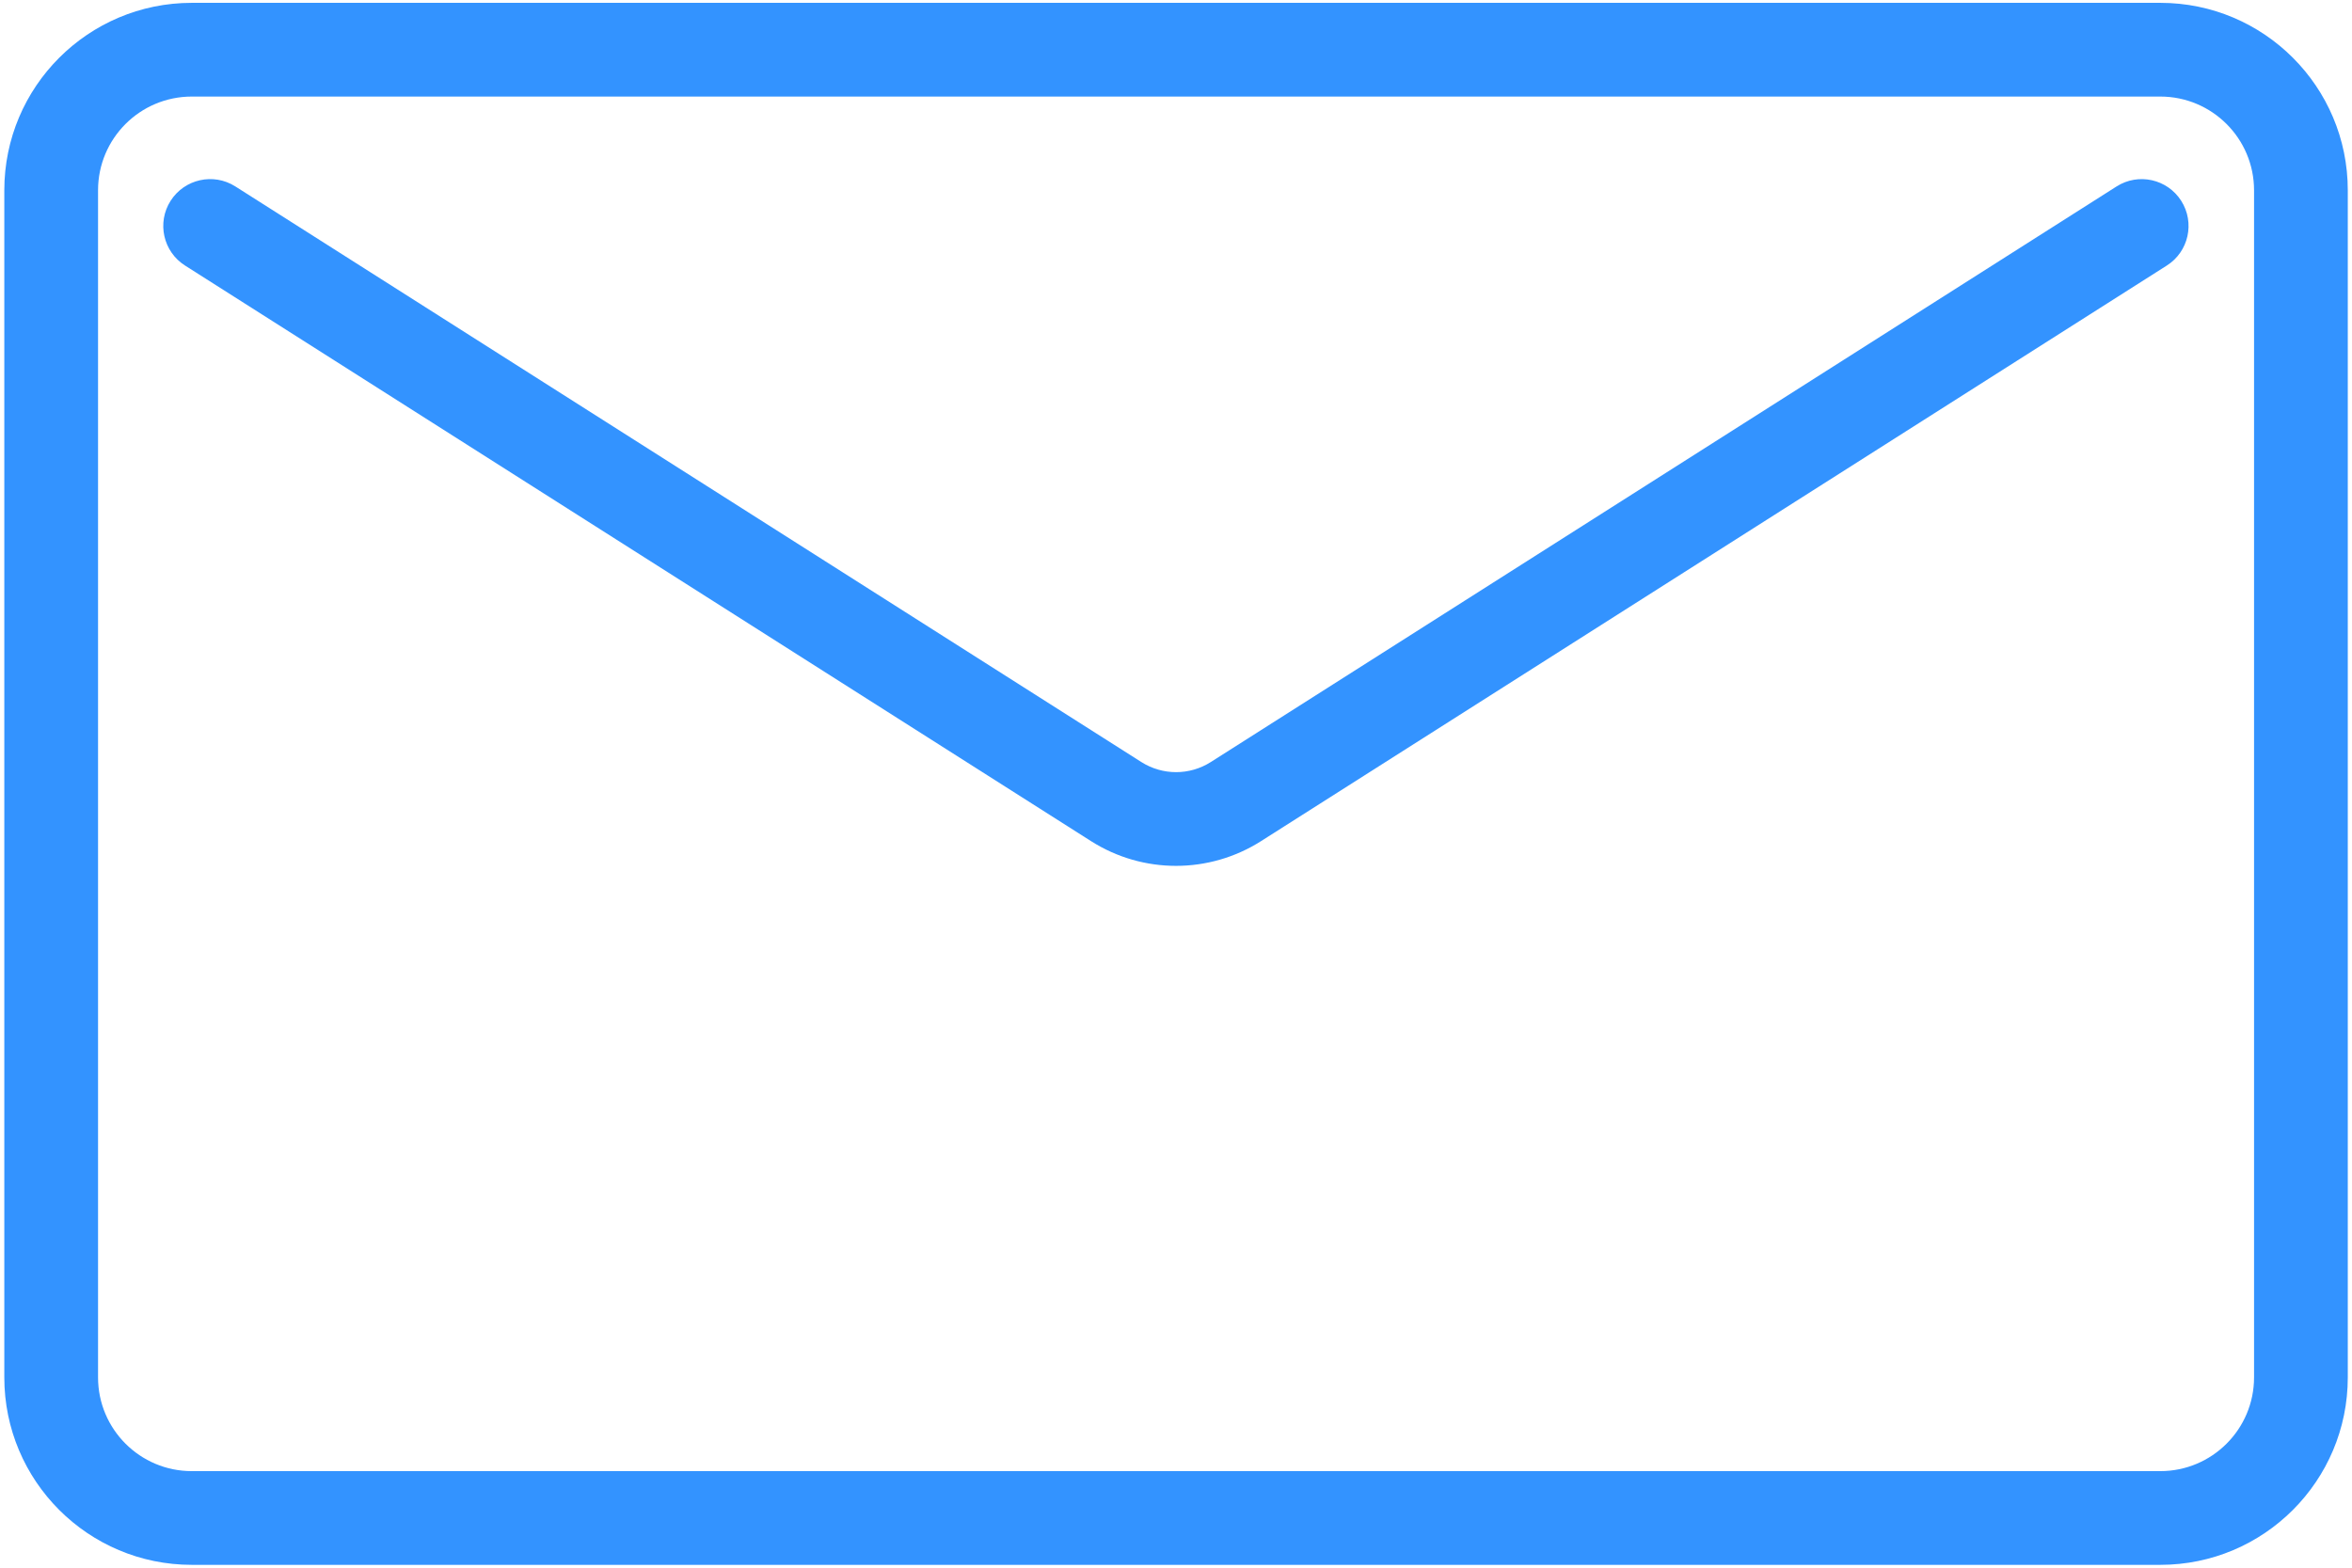 <svg width="48" height="32" viewBox="0 0 48 32" fill="none" xmlns="http://www.w3.org/2000/svg">
<path fill-rule="evenodd" clip-rule="evenodd" d="M44.088 1.971H3.914C2.857 1.971 2.001 2.828 2.001 3.884V28.116C2.001 29.172 2.857 30.029 3.914 30.029H44.088C45.144 30.029 46.001 29.172 46.001 28.116V3.884C46.001 2.828 45.144 1.971 44.088 1.971ZM3.914 0.058C1.801 0.058 0.088 1.771 0.088 3.884V28.116C0.088 30.229 1.801 31.942 3.914 31.942H44.088C46.201 31.942 47.914 30.229 47.914 28.116V3.884C47.914 1.771 46.201 0.058 44.088 0.058H3.914Z" fill="#3393FF"/>
<path fill-rule="evenodd" clip-rule="evenodd" d="M3.481 4.1C3.765 3.654 4.356 3.522 4.802 3.805L23.293 15.555C23.726 15.83 24.278 15.83 24.71 15.555L43.195 3.806C43.641 3.522 44.232 3.654 44.515 4.1C44.798 4.546 44.667 5.137 44.221 5.42L25.736 17.169C24.678 17.842 23.326 17.843 22.267 17.17L3.776 5.42C3.33 5.137 3.198 4.546 3.481 4.1Z" fill="#3393FF"/>
</svg>
